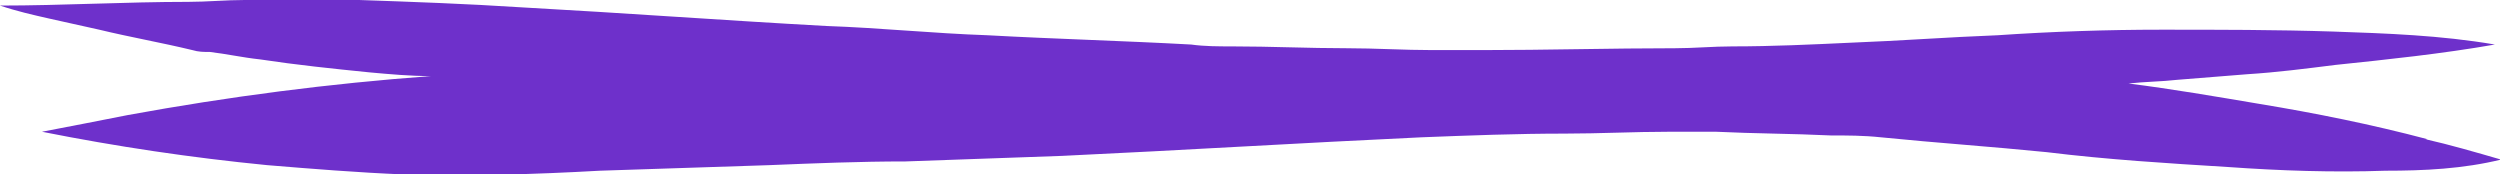 <?xml version="1.0" encoding="UTF-8"?> <svg xmlns="http://www.w3.org/2000/svg" width="129" height="9" viewBox="0 0 129 9" fill="none"> <g clip-path="url(#clip0_528_3556)"> <path d="M2.165 6.798C6.02 7.564 9.874 8.138 13.782 8.521C16.105 8.713 18.481 8.904 20.805 9C24.184 9.096 27.564 9 30.943 8.809C33.847 8.713 36.752 8.617 39.709 8.521C42.032 8.426 44.355 8.33 46.731 8.33C49.425 8.234 52.117 8.138 54.81 8.043C60.989 7.755 67.167 7.372 73.345 7.085C75.826 6.989 78.255 6.894 80.737 6.894C82.532 6.894 84.328 6.798 86.123 6.798C86.915 6.798 87.76 6.798 88.552 6.798C90.506 6.894 92.513 6.894 94.466 6.989C95.311 6.989 96.156 6.989 97.054 7.085C99.905 7.372 102.756 7.564 105.608 7.851C108.723 8.234 111.839 8.426 114.954 8.617C117.647 8.809 120.393 8.904 123.086 8.809C125.093 8.809 127.099 8.713 129.053 8.234C127.733 7.851 126.413 7.468 125.145 7.181C125.198 7.181 125.198 7.181 125.251 7.181C122.347 6.415 119.495 5.84 116.591 5.362C114.321 4.979 112.103 4.596 109.832 4.309C110.677 4.213 111.522 4.213 112.367 4.117C113.581 4.021 114.743 3.926 115.957 3.83C117.489 3.734 118.967 3.543 120.499 3.351C123.244 3.064 125.99 2.777 128.736 2.298C125.937 1.819 123.139 1.723 120.393 1.628C117.436 1.532 114.479 1.532 111.522 1.532C108.723 1.532 105.872 1.628 103.073 1.819C100.539 1.915 98.057 2.106 95.522 2.202C93.463 2.298 91.456 2.394 89.397 2.394C88.394 2.394 87.391 2.489 86.44 2.489C83.113 2.489 79.787 2.585 76.46 2.585C75.615 2.585 74.77 2.585 73.925 2.585C72.447 2.585 70.969 2.489 69.49 2.489C67.536 2.489 65.582 2.394 63.576 2.394C62.889 2.394 62.15 2.394 61.464 2.298C57.979 2.106 54.441 2.011 50.956 1.819C48.157 1.723 45.411 1.436 42.613 1.34C37.385 1.053 32.21 0.67 26.983 0.383C24.026 0.191 21.28 0.096 18.534 0C17.848 0 17.108 0 16.422 0C15.155 0 13.887 0 12.62 0C11.67 0 10.666 0.096 9.716 0.096C6.495 0.096 3.221 0.287 0 0.287C0.845 0.574 1.69 0.766 2.535 0.957C3.379 1.149 4.277 1.34 5.122 1.532C6.706 1.915 8.343 2.202 9.927 2.585C10.244 2.681 10.508 2.681 10.825 2.681C11.67 2.777 12.514 2.968 13.412 3.064C15.313 3.351 17.161 3.543 19.062 3.734C20.118 3.83 21.174 3.926 22.23 3.926C17.003 4.309 11.828 4.979 6.6 5.936C5.175 6.223 3.643 6.511 2.165 6.798Z" fill="#6E30CB"></path> </g> <defs> <clipPath id="clip0_528_3556"> <rect width="129" height="9" fill="white"></rect> </clipPath> </defs> </svg> 